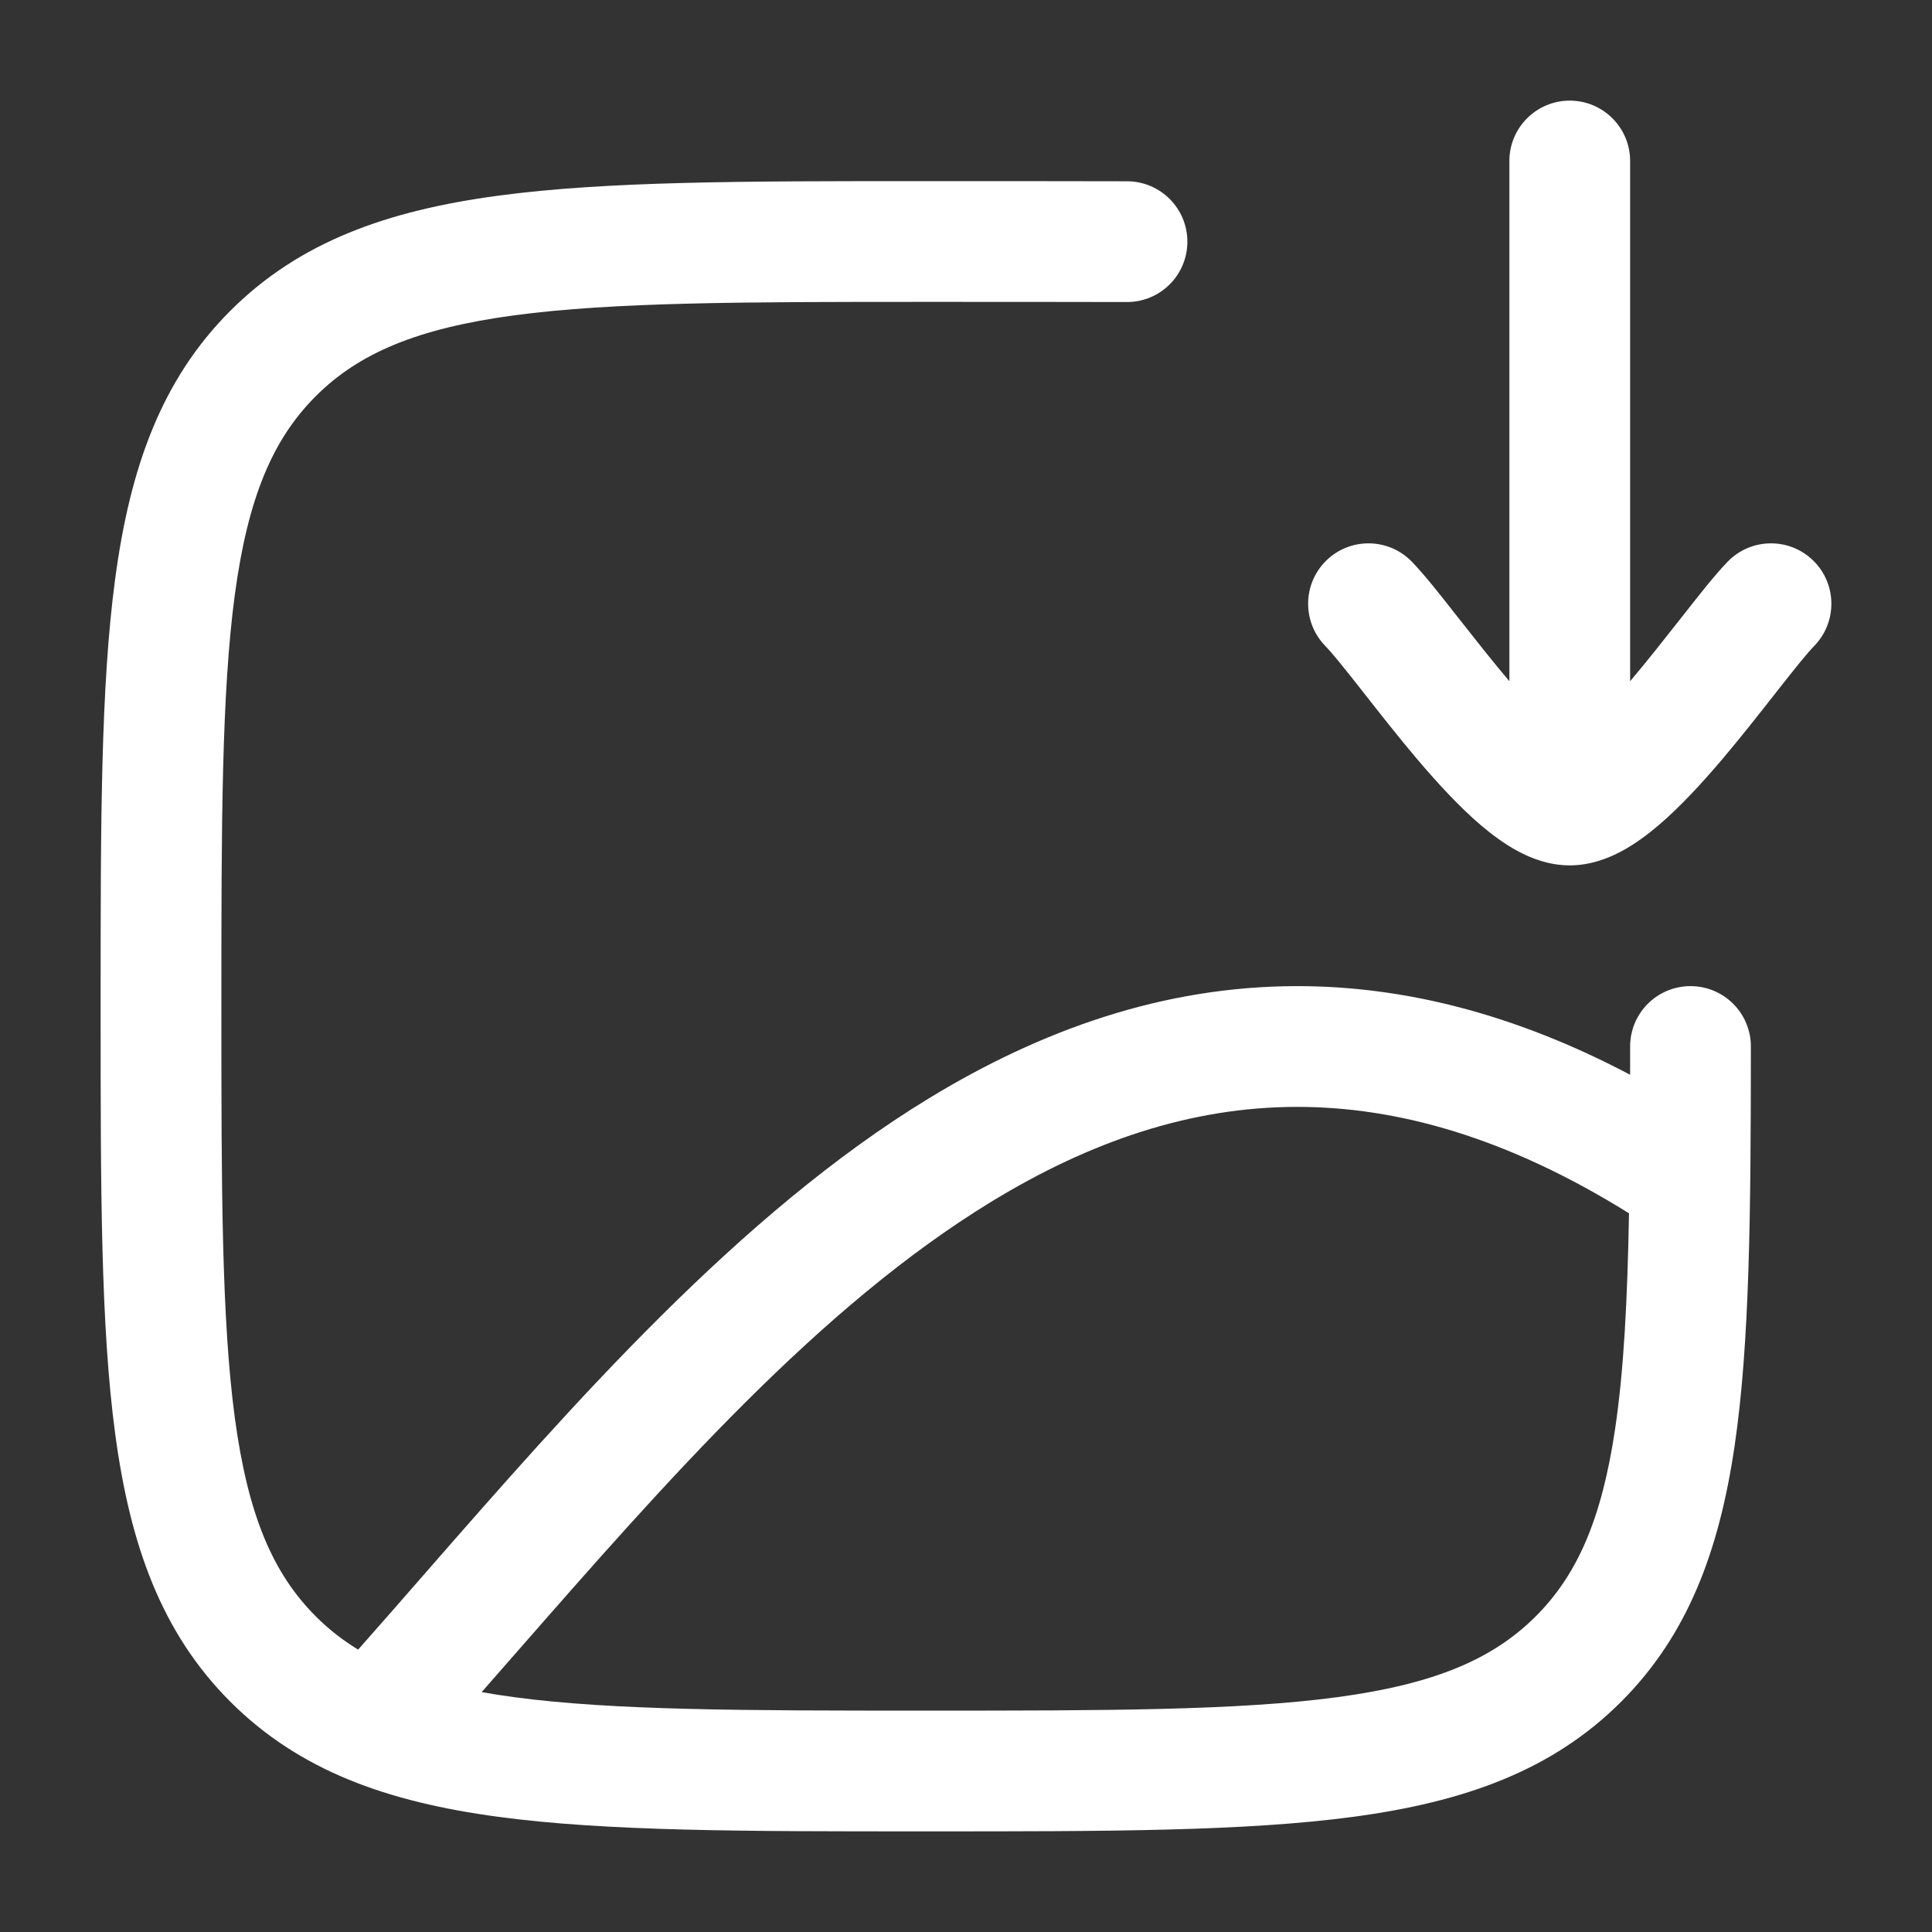 <svg width="24" height="24" viewBox="0 0 24 24" fill="none" xmlns="http://www.w3.org/2000/svg">
  <rect x="0" y="0" width="24" height="24" fill="#333333" stroke="none"/>
  <path d="M17.538 6.977C17.695 7.139 17.897 7.396 18.089 7.641L18.134 7.698C18.327 7.943 18.533 8.206 18.744 8.455L18.75 8.462V2C18.75 1.586 19.086 1.25 19.5 1.25C19.914 1.25 20.25 1.586 20.25 2V8.462L20.256 8.455C20.467 8.206 20.673 7.943 20.866 7.698L20.911 7.641C21.103 7.396 21.305 7.139 21.462 6.977C21.751 6.68 22.226 6.673 22.523 6.962C22.82 7.251 22.826 7.726 22.538 8.023C22.449 8.114 22.303 8.296 22.09 8.567L22.043 8.627C21.853 8.869 21.63 9.153 21.401 9.424C21.154 9.715 20.879 10.017 20.603 10.252C20.465 10.369 20.31 10.485 20.142 10.575C19.981 10.661 19.758 10.75 19.5 10.75C19.242 10.75 19.019 10.661 18.858 10.575C18.69 10.485 18.535 10.369 18.397 10.252C18.121 10.017 17.846 9.715 17.599 9.424C17.37 9.153 17.147 8.869 16.957 8.627L16.91 8.567C16.697 8.296 16.551 8.114 16.462 8.023C16.174 7.726 16.18 7.251 16.477 6.962C16.774 6.673 17.249 6.68 17.538 6.977Z" fill="#fff"/>
  <path fill-rule="evenodd" clip-rule="evenodd" d="M11.443 2.25L11.502 2.25C12.033 2.25 13.532 2.25 14.004 2.252C14.418 2.254 14.752 2.592 14.75 3.006C14.748 3.42 14.411 3.754 13.996 3.752C13.529 3.75 12.032 3.75 11.5 3.75C9.24 3.75 7.62 3.752 6.388 3.917C5.178 4.08 4.455 4.389 3.922 4.922C3.389 5.455 3.08 6.178 2.917 7.388C2.752 8.62 2.75 10.24 2.75 12.5C2.75 14.76 2.752 16.38 2.917 17.612C3.08 18.822 3.389 19.545 3.922 20.078C4.078 20.235 4.251 20.372 4.449 20.492C4.714 20.193 4.983 19.885 5.257 19.571C7.111 17.449 9.181 15.08 11.542 13.642C12.922 12.802 14.441 12.25 16.115 12.25C17.437 12.25 18.813 12.593 20.25 13.351L20.25 13C20.25 12.585 20.586 12.25 21 12.25C21.415 12.25 21.75 12.586 21.75 13C21.749 15.057 21.737 16.685 21.547 17.968C21.354 19.272 20.964 20.314 20.139 21.139C19.281 21.997 18.189 22.384 16.812 22.569C15.469 22.75 13.748 22.75 11.557 22.75H11.443C9.252 22.75 7.531 22.75 6.188 22.569C4.811 22.384 3.719 21.997 2.861 21.139C2.003 20.281 1.616 19.189 1.431 17.812C1.25 16.469 1.25 14.748 1.25 12.557V12.443C1.25 10.252 1.25 8.531 1.431 7.188C1.616 5.811 2.003 4.719 2.861 3.861C3.719 3.003 4.811 2.616 6.188 2.431C7.531 2.25 9.252 2.25 11.443 2.25ZM6.388 21.083C6.247 21.064 6.112 21.043 5.983 21.02C6.123 20.86 6.263 20.701 6.403 20.541C8.277 18.4 10.176 16.231 12.323 14.923C13.534 14.185 14.785 13.75 16.115 13.75C17.349 13.75 18.712 14.123 20.236 15.072C20.217 16.146 20.172 17.018 20.064 17.748C19.896 18.877 19.592 19.565 19.078 20.078C18.545 20.611 17.822 20.92 16.612 21.083C15.38 21.248 13.76 21.25 11.5 21.25C9.24 21.25 7.62 21.248 6.388 21.083Z" fill="#fff"/>
</svg>
